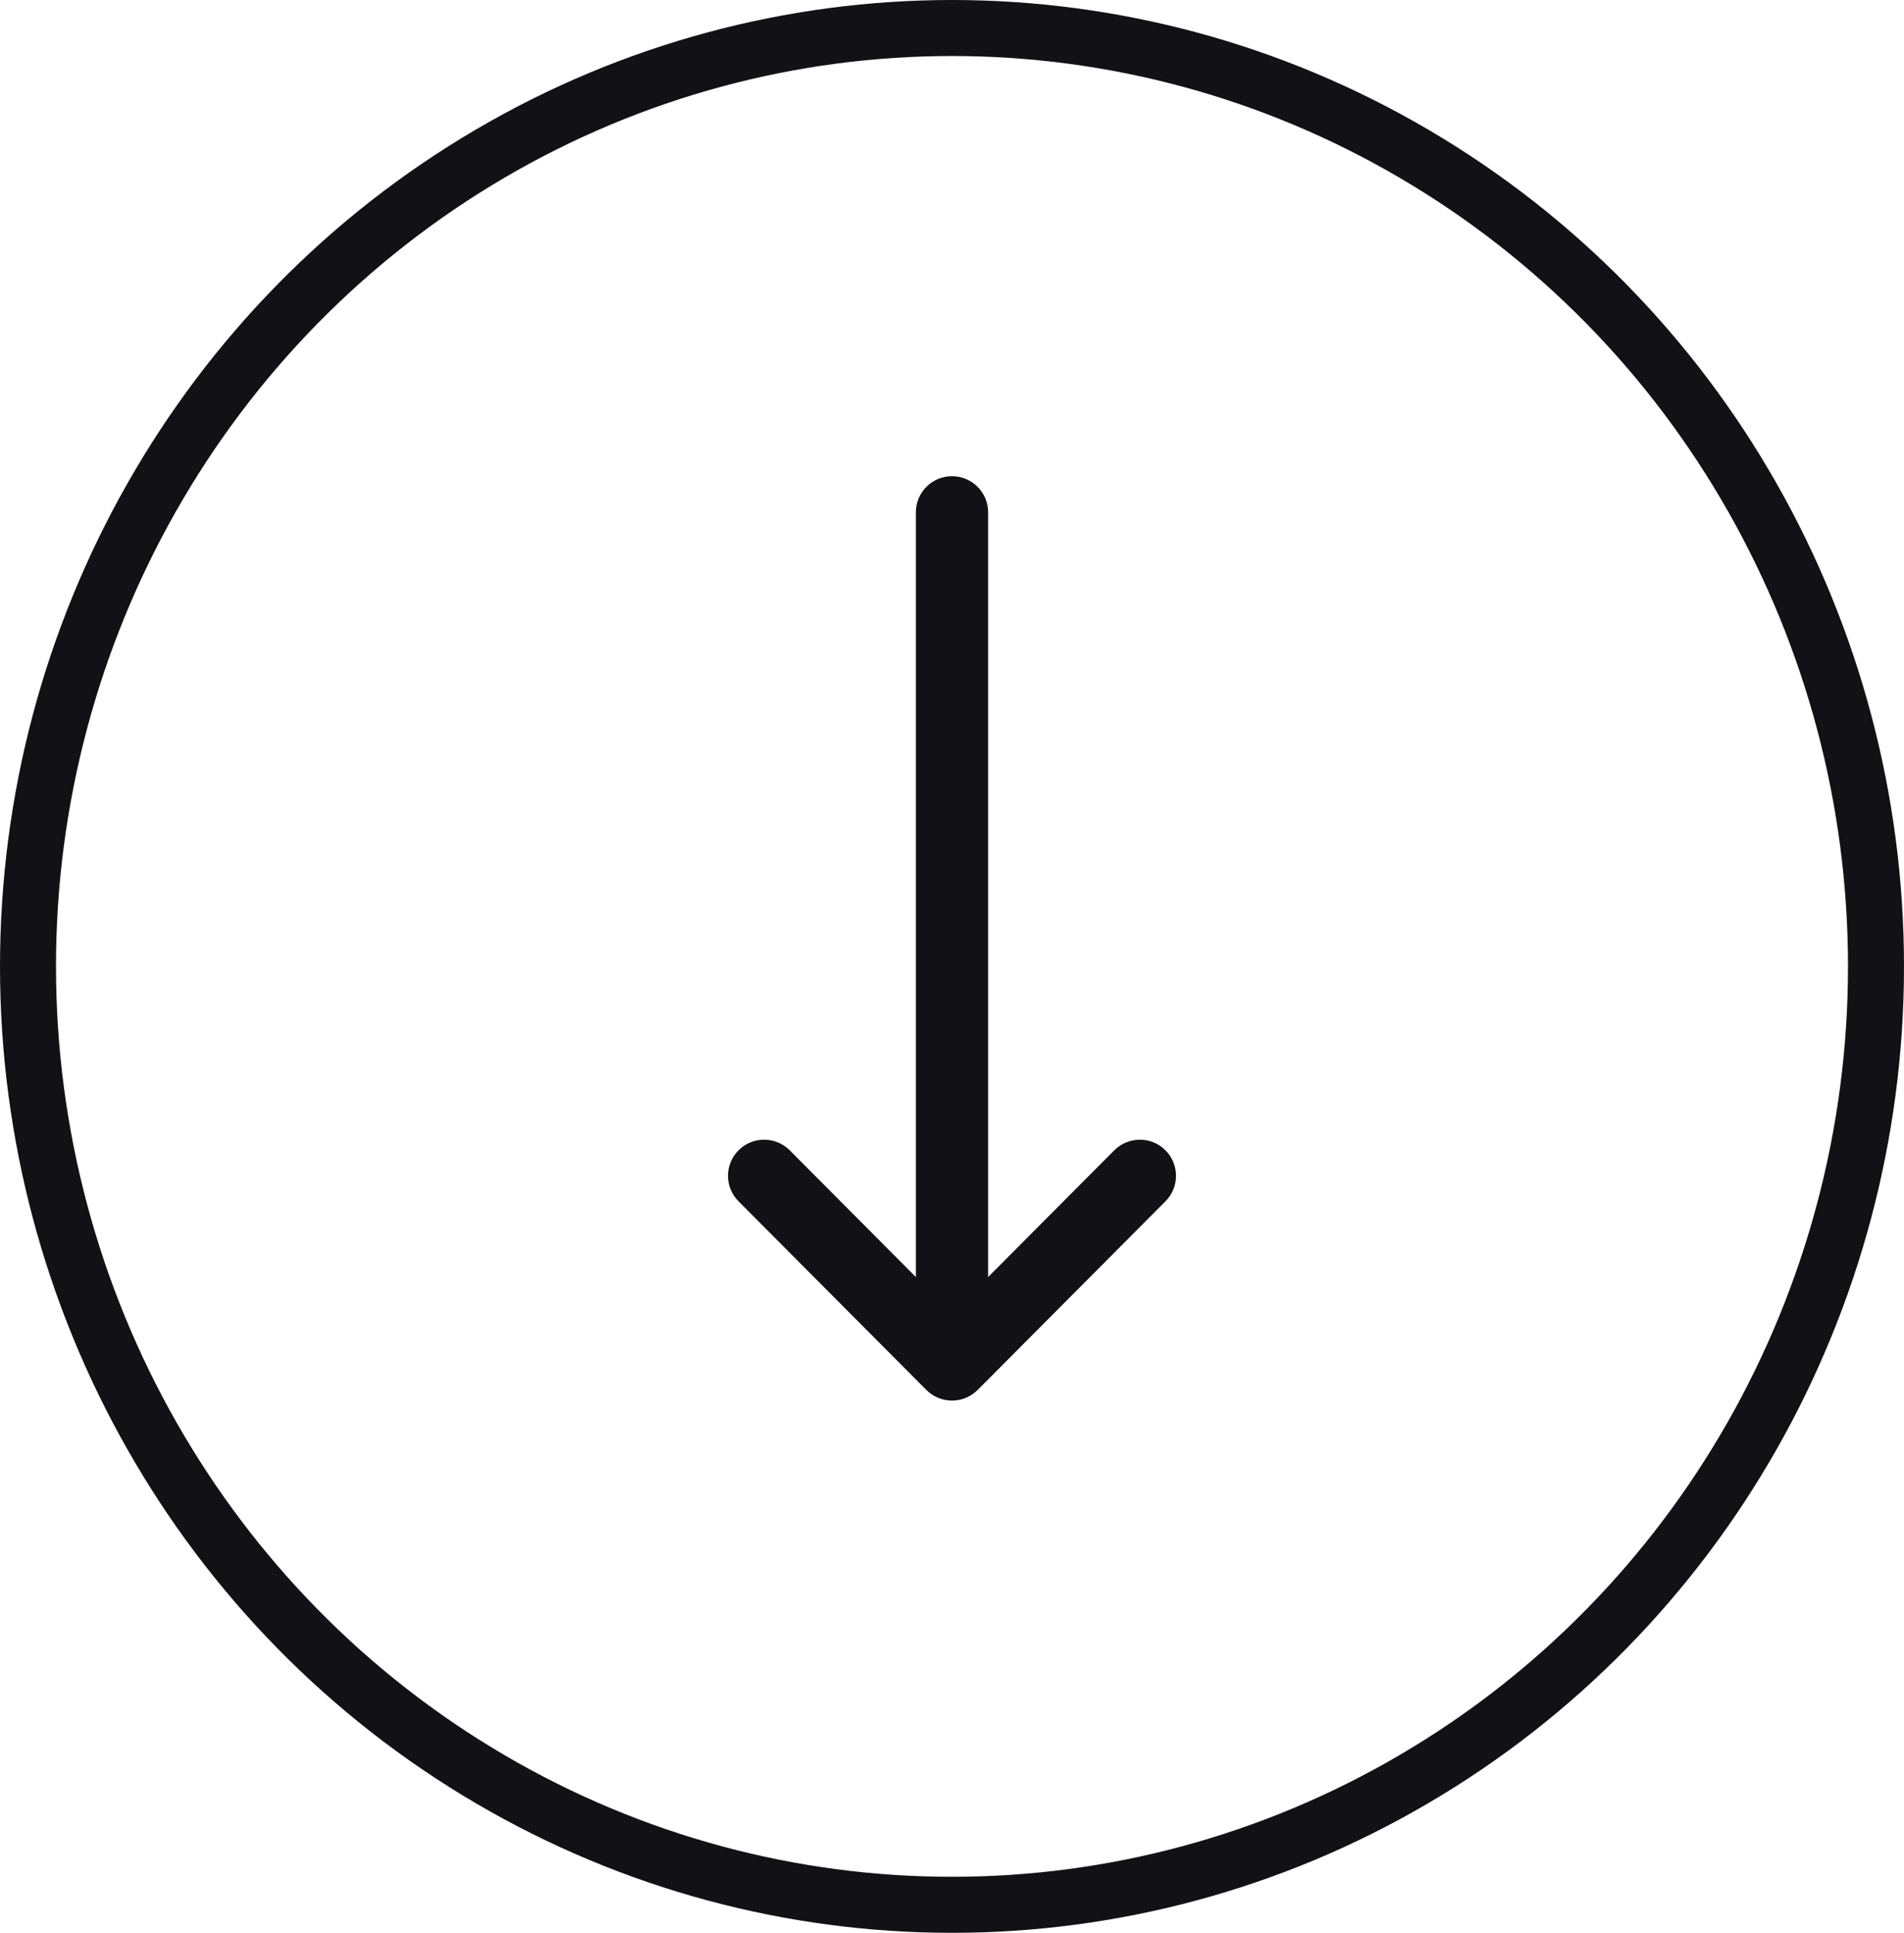 <svg xmlns="http://www.w3.org/2000/svg" xmlns:xlink="http://www.w3.org/1999/xlink" width="68px" height="69px" viewBox="0 0 68 69"><title>Group 7</title><desc>Created with Sketch.</desc><g id="Page-1" stroke="none" stroke-width="1" fill="none" fill-rule="evenodd"><g id="F&#xF6;rderungen" transform="translate(-1774, -1483)"><g id="Group-7" transform="translate(1775, 1484)"><ellipse id="Oval" stroke="#121216" stroke-width="2" cx="33" cy="33.5" rx="33" ry="33.5"></ellipse><g id="right-arrow-(6)" transform="translate(33, 32.5) rotate(90) translate(-33, -32.5) translate(16, 24)" fill="#121216" fill-rule="nonzero"><path d="M33.122,7.587 C33.122,7.586 33.121,7.586 33.121,7.585 L26.385,0.876 C25.881,0.373 25.064,0.375 24.562,0.88 C24.06,1.385 24.062,2.202 24.566,2.705 L29.089,7.21 L1.789,7.21 C1.077,7.21 0.5,7.787 0.5,8.5 C0.5,9.213 1.077,9.79 1.789,9.79 L29.089,9.79 L24.566,14.295 C24.062,14.798 24.06,15.615 24.562,16.12 C25.064,16.625 25.881,16.627 26.385,16.124 L33.121,9.415 C33.121,9.414 33.122,9.414 33.122,9.413 C33.627,8.909 33.625,8.089 33.122,7.587 Z" id="Path"></path></g></g></g></g></svg>
